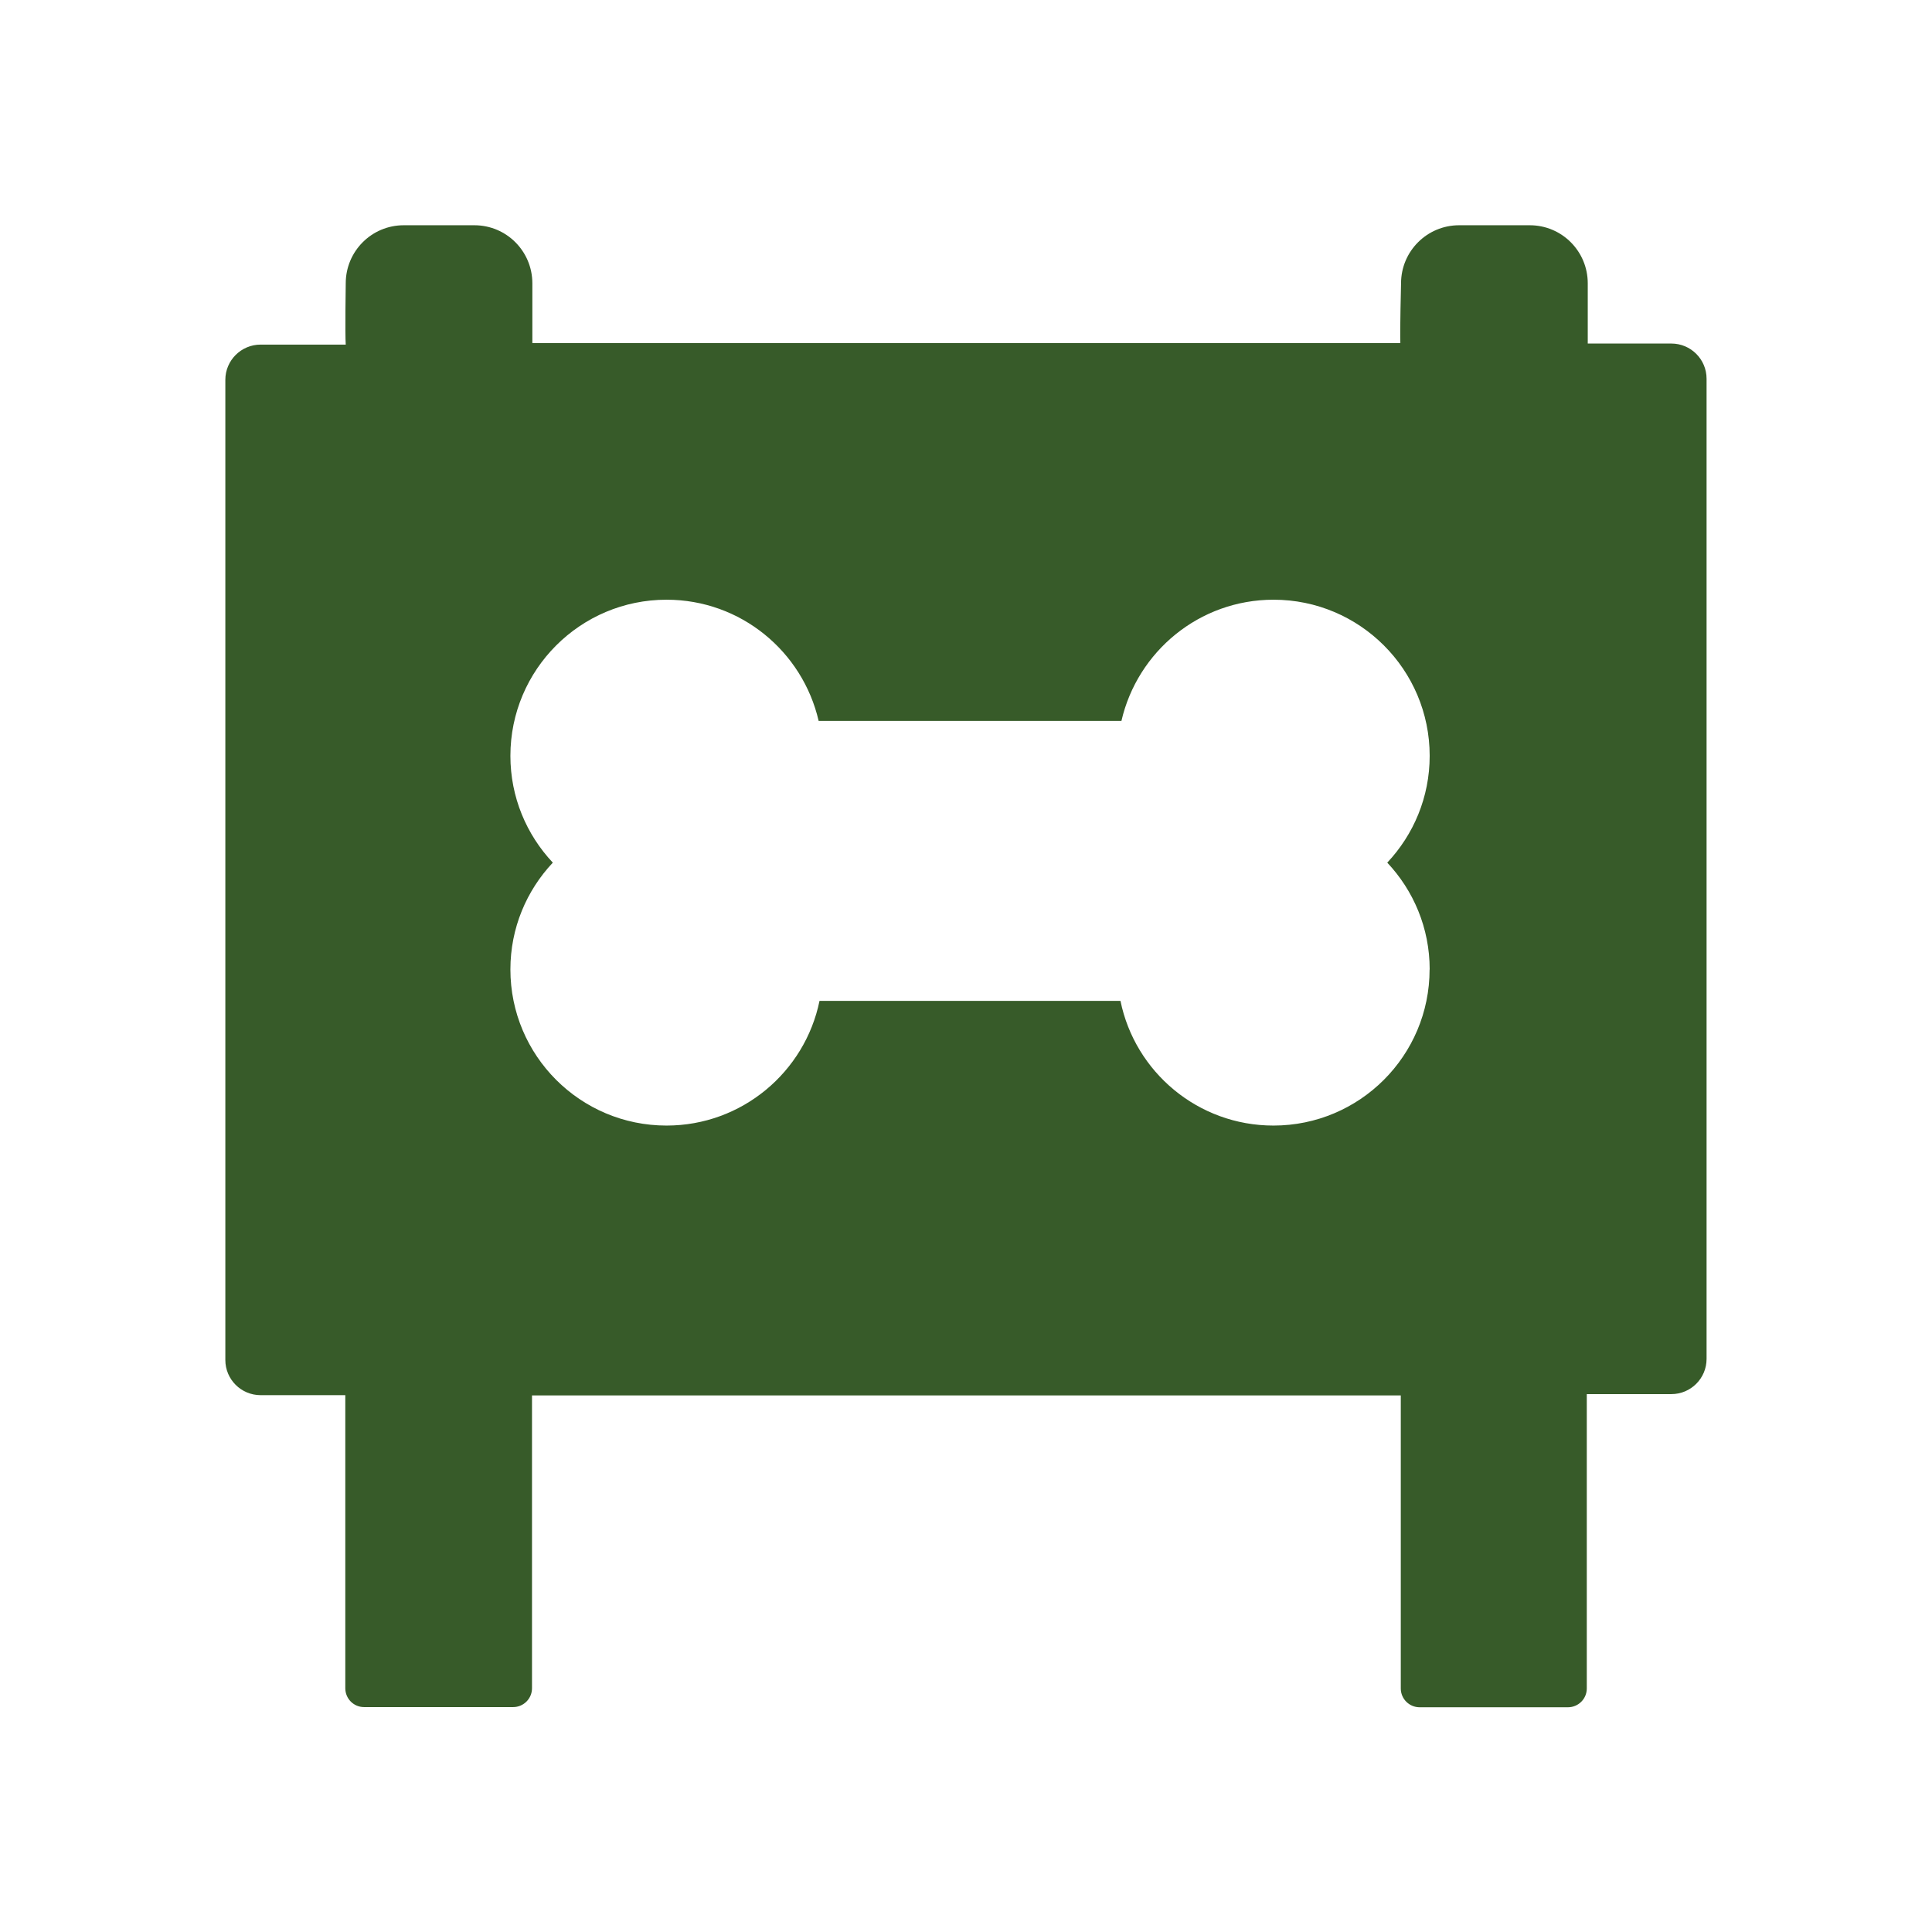<svg width="22" height="22" viewBox="0 0 22 22" fill="none" xmlns="http://www.w3.org/2000/svg">
<path d="M18.08 3.912V3.226C18.08 2.861 17.785 2.565 17.42 2.565H16.615C16.25 2.565 15.954 2.861 15.954 3.226C15.954 3.226 15.94 3.784 15.946 3.907H6.062V3.226C6.062 2.861 5.767 2.565 5.402 2.565H4.597C4.232 2.565 3.937 2.861 3.937 3.226C3.937 3.226 3.928 3.805 3.937 3.924H2.968C2.746 3.924 2.566 4.104 2.566 4.325V15.486C2.566 15.708 2.746 15.887 2.968 15.887H3.932V19.224C3.932 19.343 4.027 19.439 4.146 19.439H5.843C5.962 19.439 6.058 19.343 6.058 19.224V15.89H15.951V19.227C15.951 19.345 16.047 19.441 16.166 19.441H17.854C17.973 19.441 18.069 19.345 18.069 19.227V15.875H19.032C19.254 15.875 19.433 15.695 19.433 15.474V4.313C19.433 4.091 19.253 3.912 19.032 3.912H18.08ZM16.279 11.039C16.279 12.021 15.483 12.817 14.501 12.817C13.641 12.817 12.924 12.207 12.759 11.397H9.332C9.166 12.207 8.449 12.817 7.59 12.817C6.608 12.817 5.812 12.021 5.812 11.039C5.812 10.568 5.996 10.141 6.295 9.823C5.996 9.505 5.812 9.078 5.812 8.607C5.812 7.626 6.608 6.829 7.59 6.829C8.435 6.829 9.14 7.419 9.322 8.209H12.77C12.952 7.419 13.657 6.829 14.502 6.829C15.484 6.829 16.28 7.626 16.28 8.607C16.28 9.078 16.096 9.505 15.797 9.823C16.096 10.141 16.28 10.568 16.28 11.039H16.279Z" fill="#375B29"/>
</svg>
